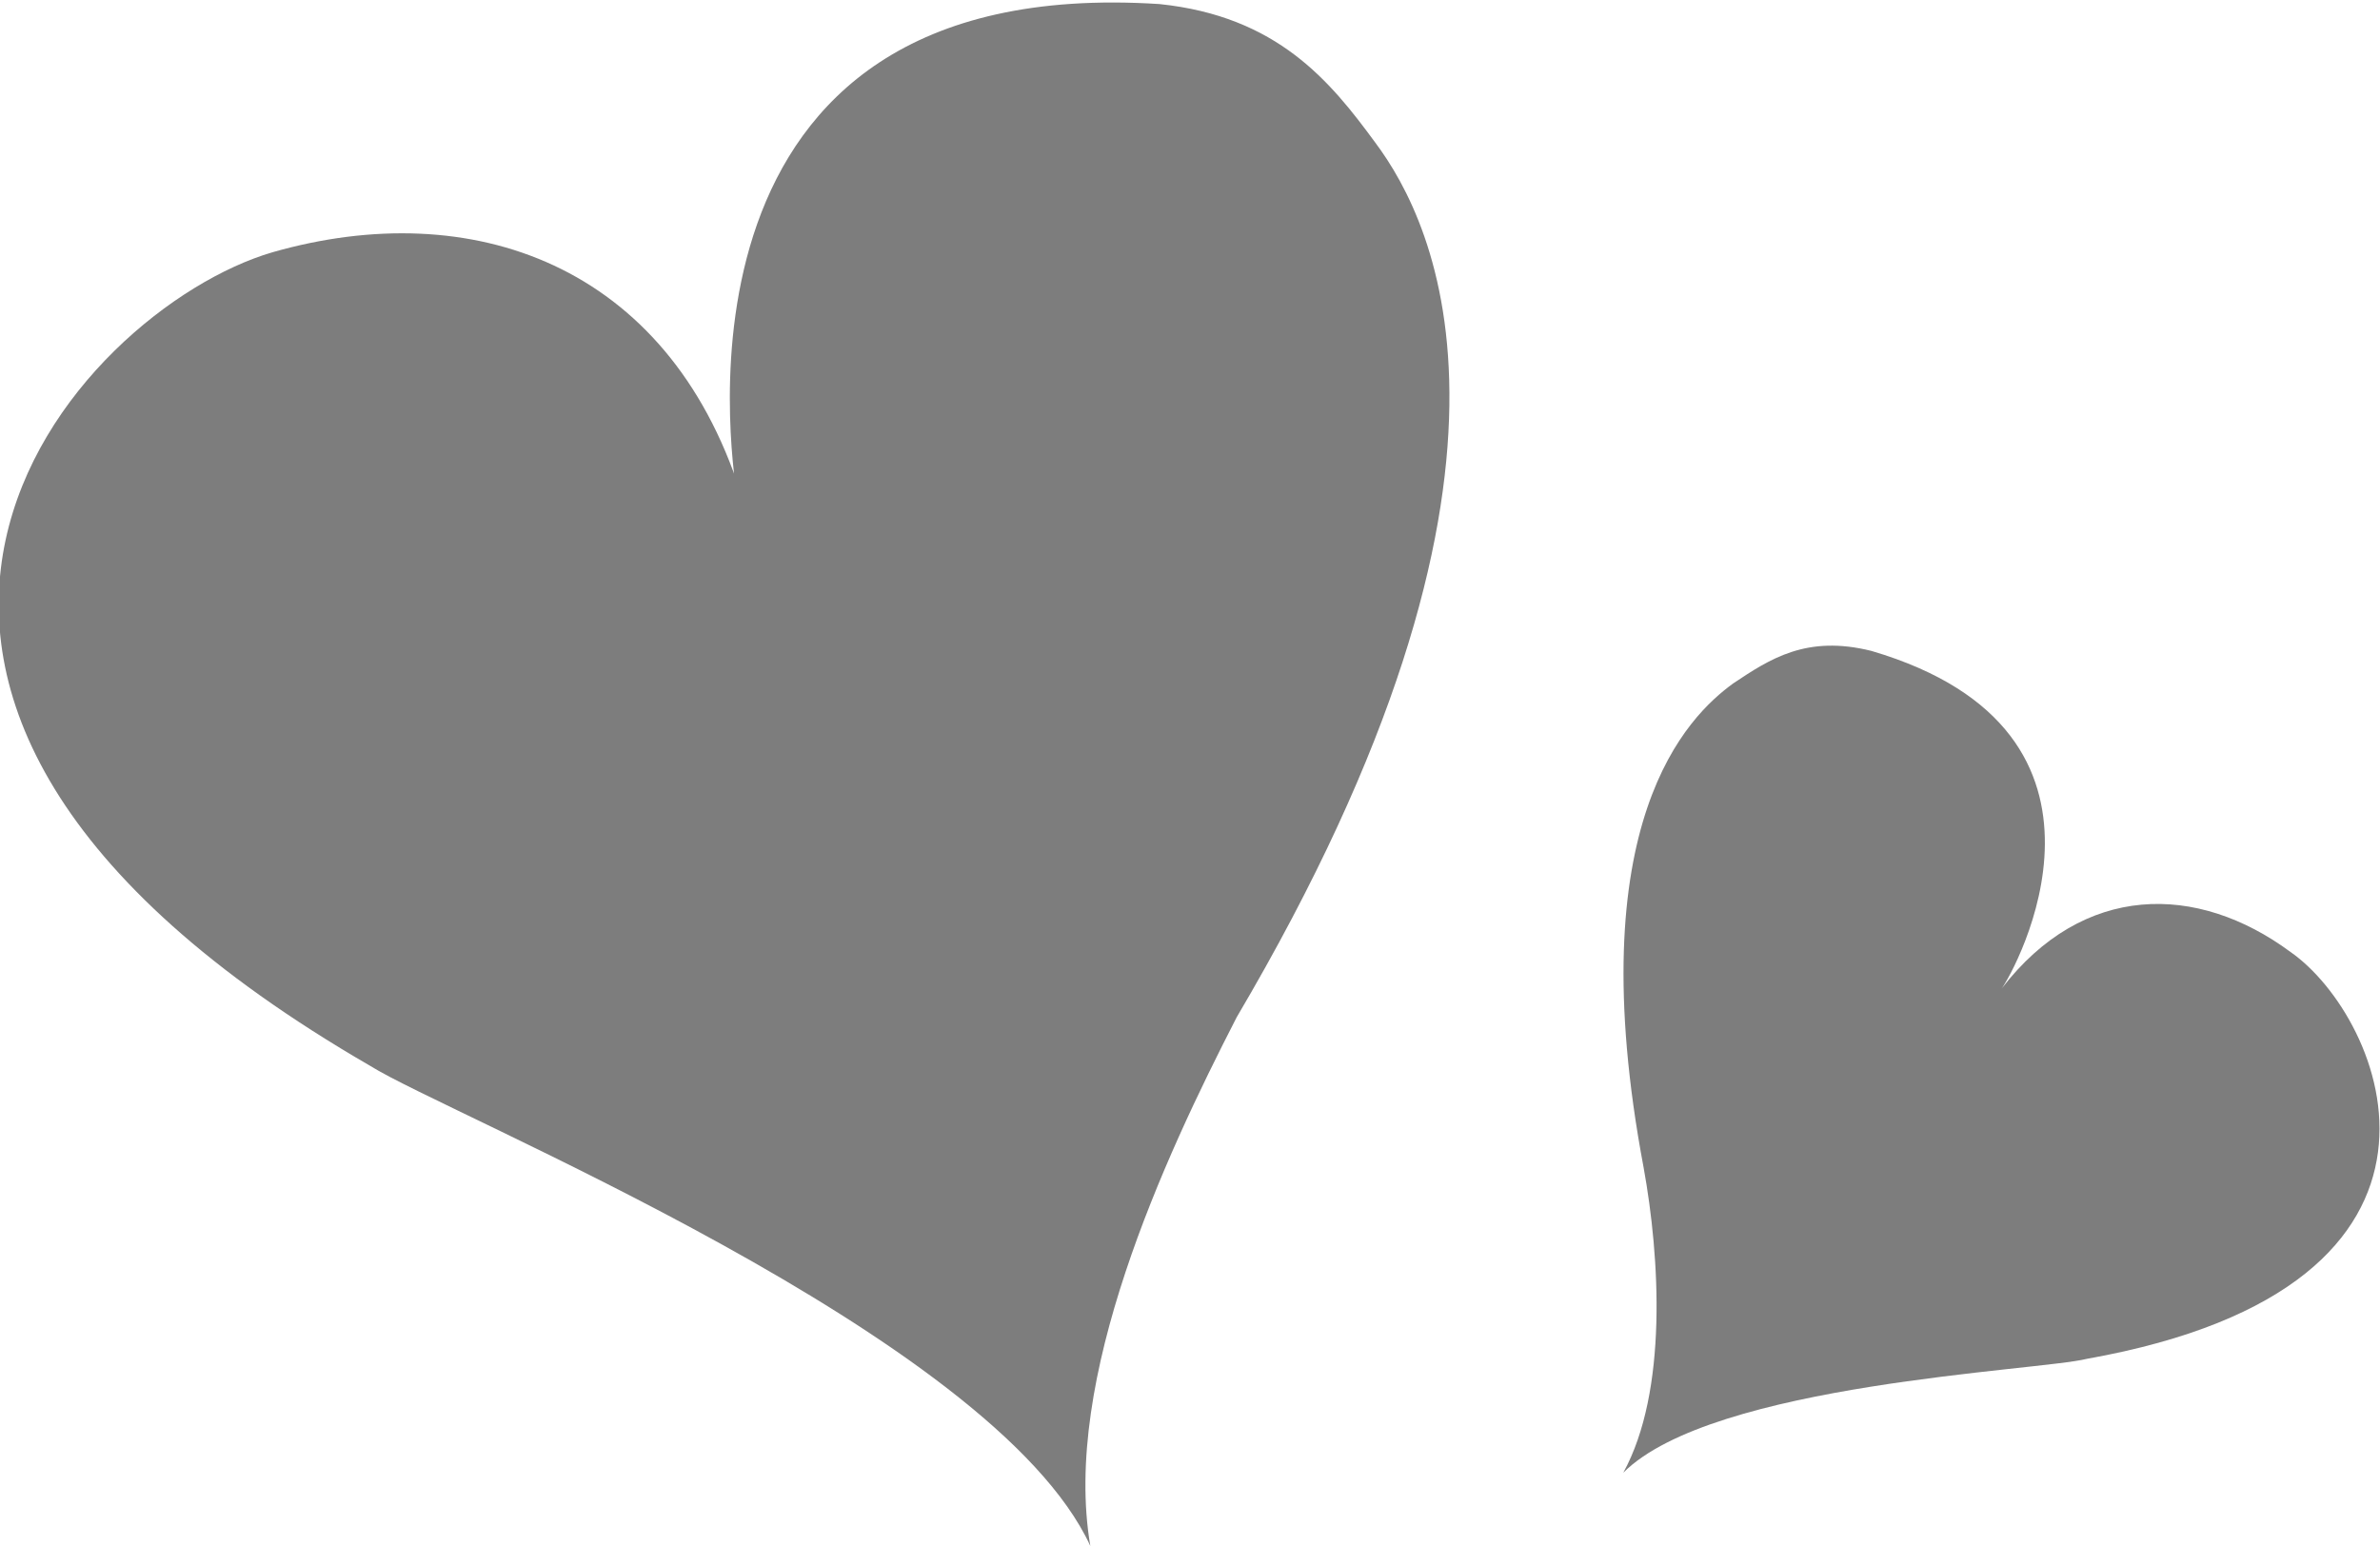 <?xml version="1.0" encoding="utf-8"?>
<!-- Generator: Adobe Illustrator 26.5.0, SVG Export Plug-In . SVG Version: 6.00 Build 0)  -->
<svg version="1.1" id="レイヤー_1" xmlns="http://www.w3.org/2000/svg" xmlns:xlink="http://www.w3.org/1999/xlink" x="0px"
	 y="0px" width="58.5px" height="38px" viewBox="0 0 58.5 38" style="enable-background:new 0 0 58.5 38;" xml:space="preserve">
<style type="text/css">
	.st0{fill:#7D7D7D;}
</style>
<g>
	<path class="st0" d="M18.2,12.1c-1.8-5.6-6.6-7.3-11.5-5.9C1.9,7.6-6.8,17,9.1,26.2C11,27.4,24.4,32.8,26.8,38
		c-0.7-4.1,1.8-9.5,3.6-13c7.9-13.4,4.9-19.5,3.4-21.5c-1.1-1.5-2.4-3.1-5.3-3.4C16.1-0.7,18,11.3,18.1,12.1"/>
	<path class="st0" d="M49.2,24.3c2-2.6,4.8-2.6,7.1-0.9c2.3,1.6,5.1,8.2-5,10c-1.2,0.3-9.2,0.6-11.4,2.8c1.1-2,0.9-5.3,0.5-7.5
		c-1.6-8.5,1.1-11.1,2.2-11.9c0.9-0.6,1.8-1.2,3.4-0.8C52.8,18,49.5,23.9,49.2,24.3"/>
</g>
</svg>
